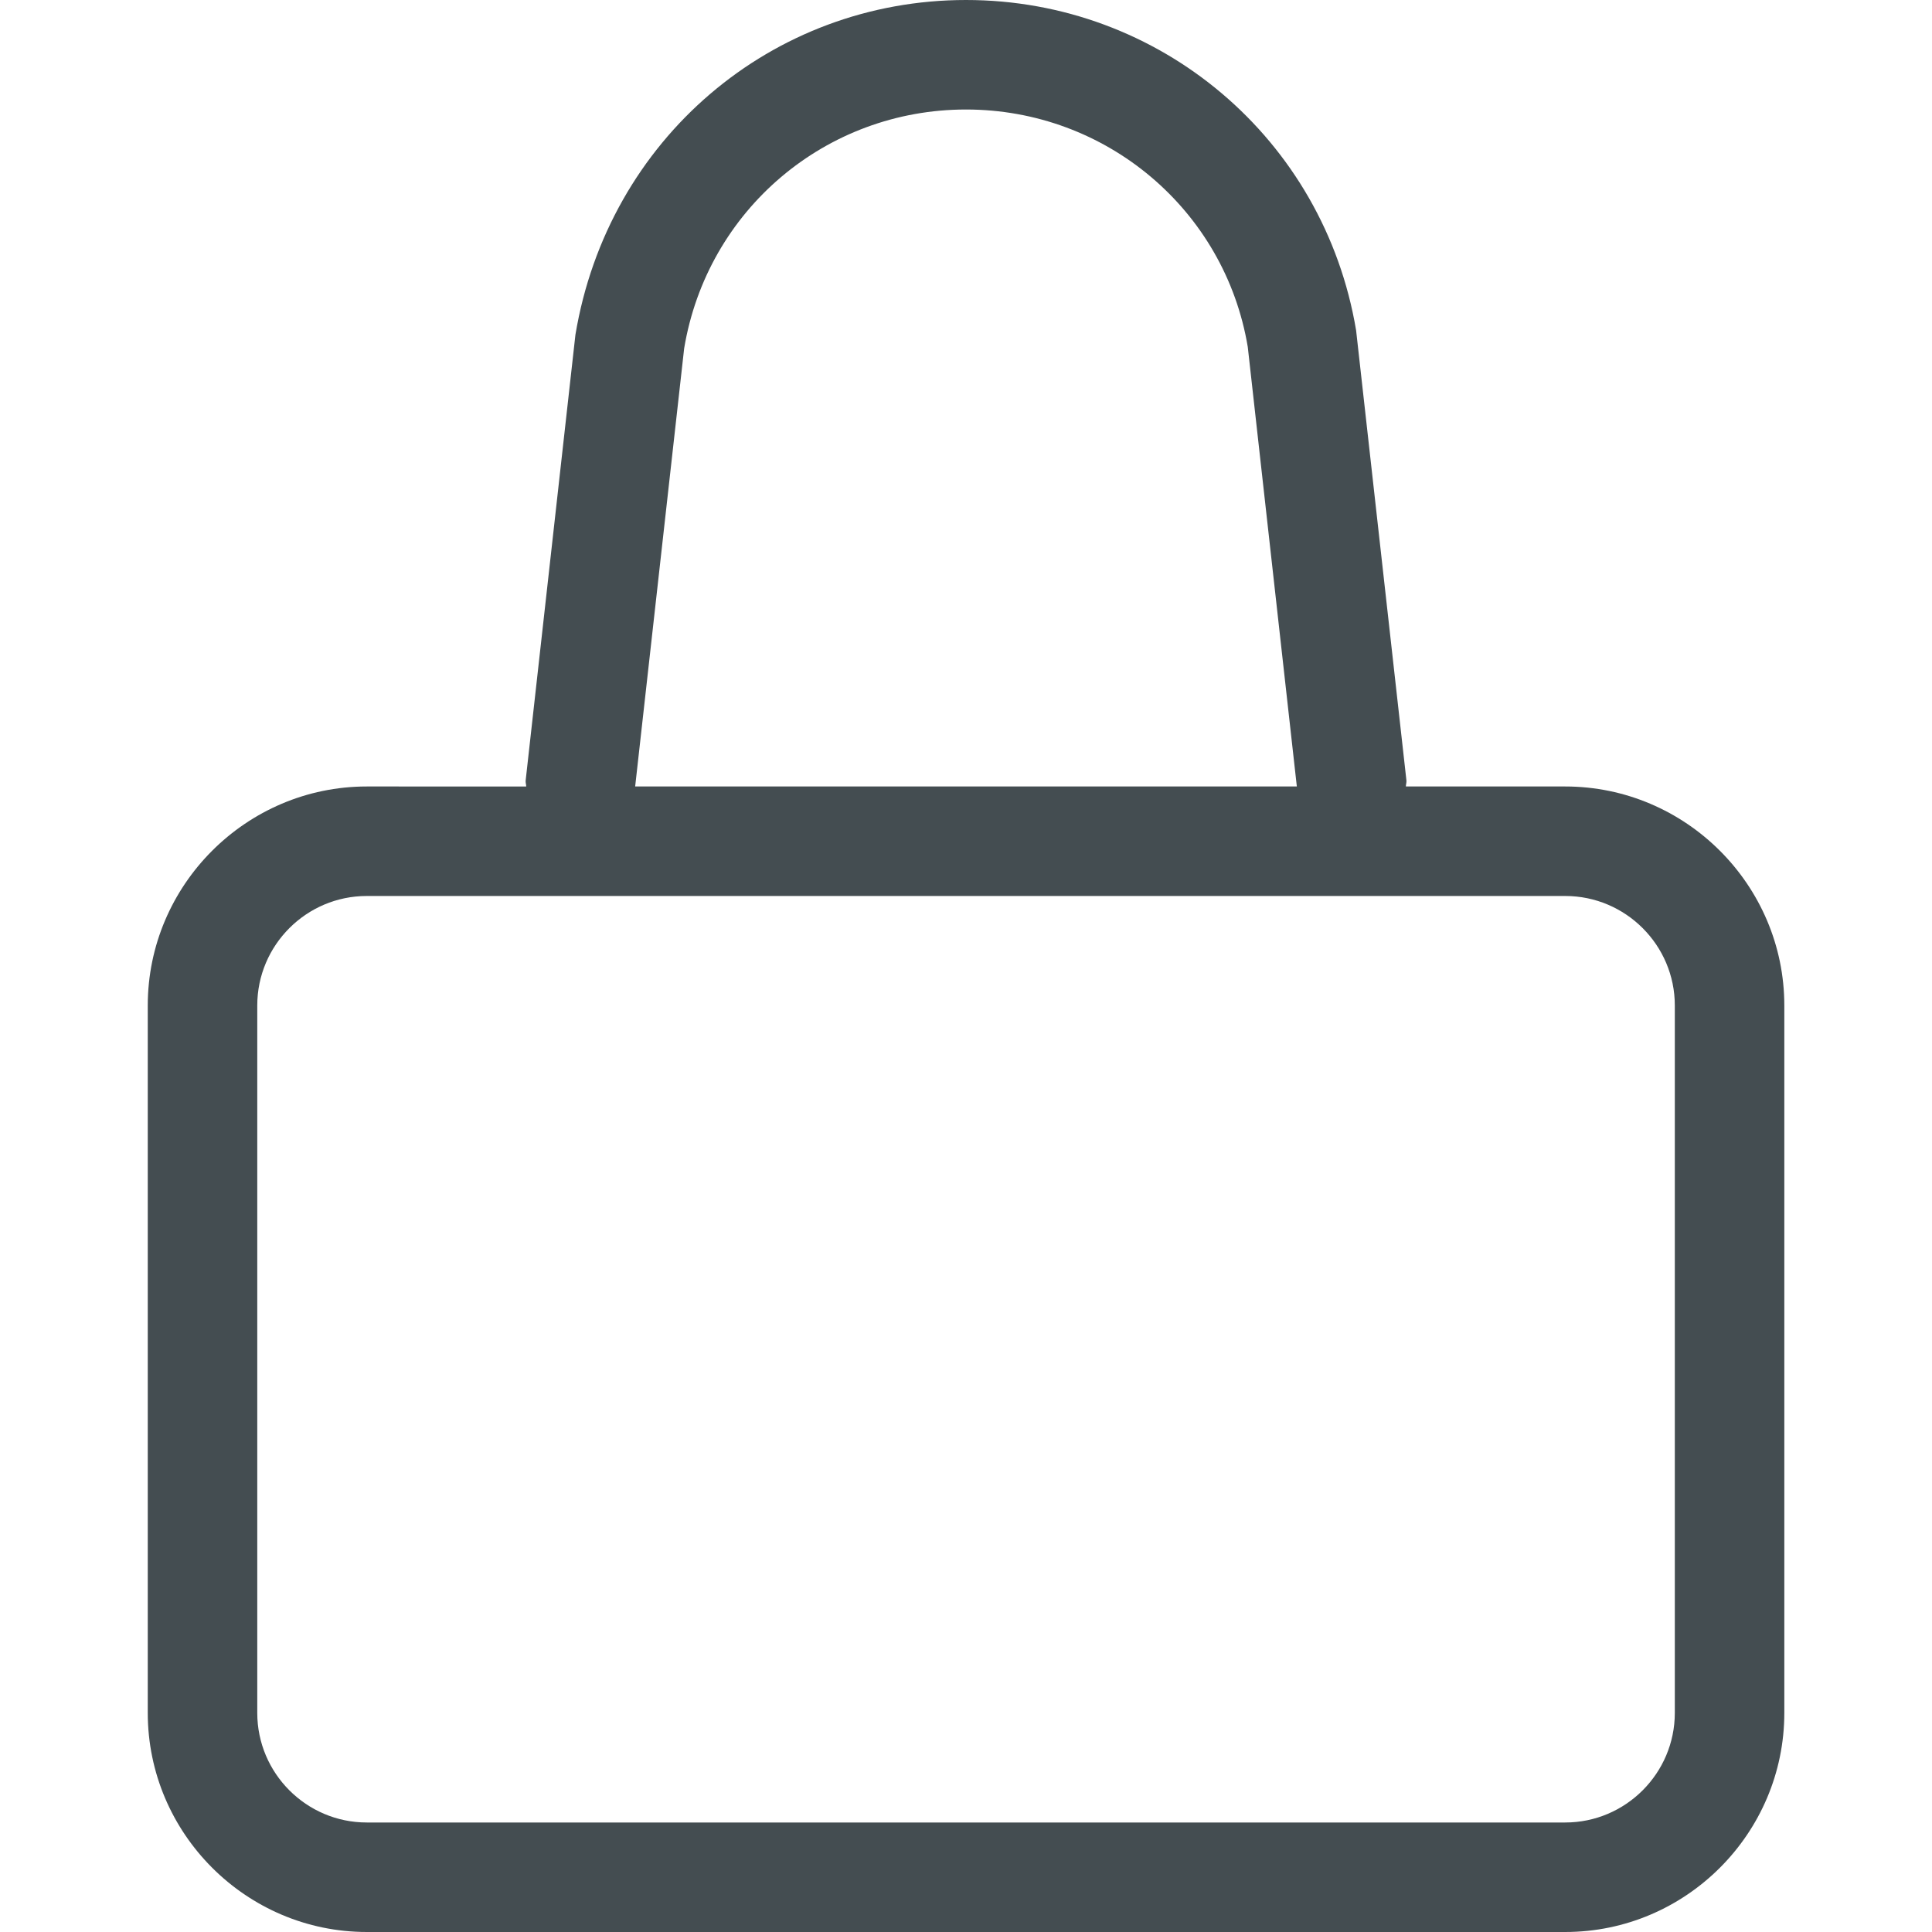 <?xml version="1.0" encoding="utf-8"?>
<!-- Generator: Adobe Illustrator 15.0.0, SVG Export Plug-In . SVG Version: 6.00 Build 0)  -->
<!DOCTYPE svg PUBLIC "-//W3C//DTD SVG 1.1//EN" "http://www.w3.org/Graphics/SVG/1.1/DTD/svg11.dtd">
<svg version="1.1" xmlns="http://www.w3.org/2000/svg" xmlns:xlink="http://www.w3.org/1999/xlink" x="0px" y="0px" width="25px"
	 height="25px" viewBox="0 0 25 25" enable-background="new 0 0 25 25" xml:space="preserve">
<g id="レイヤー_1" display="none">
	<path display="inline" fill="#444D51" d="M12.499,1.417c3.256,0,5.904,2.647,5.904,5.902c0,3.255-2.648,5.903-5.904,5.903
		c-3.254,0-5.902-2.647-5.902-5.903C6.597,4.065,9.245,1.417,12.499,1.417 M12.499,0C8.457,0,5.18,3.278,5.18,7.32
		s3.277,7.321,7.319,7.321c4.044,0,7.321-3.279,7.321-7.321S16.543,0,12.499,0L12.499,0z"/>
	<path display="inline" fill="#444D51" d="M12.5,18.192c5.219,0,9.734,2.354,10.83,5.391H1.67
		C2.766,20.546,7.281,18.192,12.5,18.192 M12.5,16.775C5.597,16.775,0,20.459,0,25h25C25,20.459,19.403,16.775,12.5,16.775
		L12.5,16.775z"/>
</g>
<g id="レイヤー_2" display="none">
	<path display="inline" fill="#444D51" d="M21,6.523h-2.253V4.708C18.747,2.112,16.635,0,14.038,0h-3.076
		C8.365,0,6.253,2.112,6.253,4.708v1.815H4c-2.2,0-4,1.8-4,4V21c0,2.2,1.8,4,4,4h17c2.2,0,4-1.8,4-4V10.523
		C25,8.323,23.2,6.523,21,6.523z M7.67,4.708c0-1.815,1.477-3.292,3.292-3.292h3.076c1.814,0,3.291,1.477,3.291,3.292v1.815H7.67
		V4.708z M23.583,21c0,1.424-1.159,2.583-2.583,2.583H4c-1.424,0-2.583-1.159-2.583-2.583V10.523C1.417,9.1,2.576,7.941,4,7.941
		h2.253v3c0,0.392,0.317,0.708,0.709,0.708s0.708-0.317,0.708-0.708v-3h9.659v3c0,0.392,0.317,0.708,0.709,0.708
		s0.709-0.317,0.709-0.708v-3H21c1.424,0,2.583,1.158,2.583,2.582V21z"/>
</g>
<g id="レイヤー_3" display="none">
	<g id="icon_data_1_" display="inline">
		<path fill="#444D51" d="M20.258,1.382L20.258,1.382c1.522,0,2.951,0.593,4.025,1.671c0.05,0.05,0.103,0.096,0.158,0.137
			c2.084,2.229,2.029,5.742-0.156,7.917l-2.797,2.797l-9.055,9.055L0.604,11.131c-2.105-2.205-2.105-5.66,0-7.866
			c1.085-1.137,2.548-1.763,4.121-1.763c1.471,0,2.868,0.56,3.91,1.554l2.797,2.79c0.277,0.276,0.639,0.414,1.001,0.414
			s0.725-0.138,1.001-0.414l2.813-2.807c0.005-0.005,0.01-0.01,0.016-0.016C17.334,1.964,18.752,1.381,20.258,1.382 M20.259-0.036
			c-1.812,0-3.626,0.689-5.011,2.07c-0.006,0.007-0.012,0.012-0.018,0.019l-2.797,2.79l-2.797-2.79
			C8.258,0.738,6.49,0.085,4.725,0.085c-1.876,0-3.749,0.738-5.146,2.202c-2.624,2.749-2.624,7.074,0,9.823l12.854,12.855
			L22.49,14.907l2.797-2.797c2.785-2.771,2.806-7.264,0.035-10.048c-0.005-0.005-0.011-0.011-0.022-0.011
			c-0.004,0-0.008,0-0.013,0.001C23.9,0.661,22.079-0.036,20.259-0.036L20.259-0.036z"/>
	</g>
</g>
<g id="レイヤー_4" display="none">
	<g transform="matrix(0.495,0,0,0.495,-0.948,-137.316)" display="inline">
		<path fill="#444D51" d="M44.662,280.265c7.891,0,14.311,6.418,14.311,14.307v16.163c0,7.889-6.419,14.309-14.311,14.309H13.893
			c-7.89,0-14.309-6.42-14.309-14.309v-16.163c0-7.889,6.418-14.307,14.309-14.307H44.662 M44.662,277.402H13.893
			c-9.478,0-17.172,7.692-17.172,17.169v16.163c0,9.475,7.694,17.171,17.172,17.171h30.769c9.477,0,17.173-7.696,17.173-17.171
			v-16.163C61.835,285.094,54.139,277.402,44.662,277.402L44.662,277.402z"/>
	</g>
	<g display="inline">
		<path fill="#444D51" d="M11.311,8.994l5.931,3.505l-5.931,3.505V8.994 M10.564,7.06c-0.397,0-0.671,0.318-0.671,0.869v9.142
			c0,0.55,0.274,0.868,0.671,0.868c0.165,0,0.352-0.056,0.549-0.172l7.695-4.547c0.672-0.396,0.672-1.045,0-1.441l-7.695-4.547
			C10.917,7.115,10.729,7.06,10.564,7.06L10.564,7.06z"/>
	</g>
</g>
<g id="レイヤー_5" display="none">
	<path display="inline" fill="#444D51" d="M23.621,0H1.379C0.617,0,0,0.617,0,1.379v22.238C0,24.383,0.617,25,1.379,25h10.227h0.5
		h0.5h0.417v-1.417V21.25v-4.102v-1.417h-1.417H9.392l-0.001-2.373h2.215h1.417v-1.417V9.336c0-0.586,0.065-1.129,0.187-1.589
		c0.051-0.182,0.092-0.316,0.146-0.464c0.03-0.084,0.067-0.168,0.125-0.294l0.045-0.106c0.058-0.115,0.118-0.224,0.172-0.314
		c0.153-0.247,0.317-0.461,0.513-0.664c0.087-0.091,0.17-0.161,0.263-0.241l0.069-0.06c0.036-0.03,0.083-0.062,0.145-0.105
		l0.084-0.06l0.092-0.063l0.074-0.043l0.111-0.063c0.057-0.033,0.112-0.066,0.17-0.095c0.689-0.325,1.441-0.483,2.298-0.483
		c0.935,0,1.757,0.043,2.329,0.086v2.01h-1.31c-2.021,0-3.003,0.971-3.003,2.968v2.188v1.417h1.417h2.624l-0.306,2.373h-2.318
		h-1.417v1.417v4.102v2.333V25h0.417h0.5h0.5h6.672C24.383,25,25,24.383,25,23.617V1.379C25,0.617,24.383,0,23.621,0z
		 M23.583,23.583h-2.581h-3.198h-0.854v-6.435h3.564l0.672-5.207h-4.236V9.754c0-1.072,0.229-1.551,1.586-1.551h2.727V3.504
		l-0.435-0.059C20.49,3.4,19.158,3.273,17.516,3.273c-1.056,0-2.013,0.199-2.902,0.619c-0.097,0.046-0.187,0.098-0.277,0.15
		l-0.1,0.057c-0.048,0.027-0.097,0.055-0.144,0.084l-0.132,0.092l-0.094,0.066c-0.085,0.059-0.169,0.119-0.234,0.174l-0.09,0.078
		c-0.119,0.102-0.237,0.205-0.361,0.336c-0.253,0.262-0.479,0.553-0.69,0.895c-0.089,0.148-0.174,0.303-0.255,0.468l-0.062,0.146
		c-0.058,0.125-0.111,0.248-0.155,0.372c-0.06,0.161-0.111,0.327-0.175,0.552c-0.159,0.604-0.239,1.268-0.239,1.975v2.605H7.973
		l0.002,5.207h3.631v6.435h-0.854H6.918H1.417V1.417h22.166V23.583z"/>
</g>
<g id="レイヤー_6" display="none">
	<g display="inline">
		<g>
			<path fill="#444D51" d="M18.142,1.417c3.114,0,5.648,2.534,5.648,5.648v10.869c0,3.114-2.534,5.648-5.648,5.648H7.69
				c-3.114,0-5.647-2.534-5.647-5.648V7.065c0-3.114,2.533-5.648,5.647-5.648H18.142 M18.142,0H7.69
				C3.788,0,0.625,3.163,0.625,7.065v10.869C0.625,21.837,3.788,25,7.69,25h10.451c3.902,0,7.065-3.163,7.065-7.065V7.065
				C25.207,3.163,22.044,0,18.142,0L18.142,0z"/>
		</g>
		<g>
			<path fill="#444D51" d="M12.916,18.541c-3.331,0-6.041-2.71-6.041-6.041s2.709-6.041,6.041-6.041s6.041,2.709,6.041,6.041
				S16.247,18.541,12.916,18.541z M12.916,7.876c-2.549,0-4.624,2.074-4.624,4.624c0,2.55,2.074,4.623,4.624,4.623
				c2.55,0,4.623-2.073,4.623-4.623C17.539,9.951,15.466,7.876,12.916,7.876z"/>
		</g>
		<g>
			<path fill="#444D51" d="M19.542,8.025c-1.186,0-2.15-0.965-2.15-2.151c0-1.187,0.965-2.152,2.15-2.152
				c1.187,0,2.151,0.965,2.151,2.152C21.693,7.061,20.729,8.025,19.542,8.025z M19.542,5.14c-0.404,0-0.732,0.33-0.732,0.735
				c0,0.405,0.328,0.734,0.732,0.734s0.733-0.329,0.733-0.734C20.275,5.469,19.946,5.14,19.542,5.14z"/>
		</g>
	</g>
</g>
<g id="レイヤー_7" display="none">
	<g display="inline">
		<g>
			<path fill="#444D51" d="M20.163,25c-0.128,0-0.256-0.035-0.37-0.104L12.5,20.429l-7.292,4.467
				c-0.243,0.149-0.555,0.138-0.787-0.031c-0.232-0.168-0.339-0.46-0.272-0.738l1.994-8.316l-6.501-5.555
				c-0.218-0.187-0.302-0.485-0.213-0.758C-0.484,9.225-0.24,9.032,0.046,9.01l8.525-0.673l3.274-7.9C11.955,0.172,12.213,0,12.5,0
				l0,0c0.287,0,0.545,0.172,0.654,0.437l3.274,7.9l8.525,0.673c0.286,0.022,0.529,0.215,0.618,0.487s0.005,0.571-0.214,0.758
				l-6.501,5.555l1.995,8.316c0.066,0.278-0.041,0.57-0.272,0.738C20.456,24.954,20.31,25,20.163,25z M12.5,18.889
				c0.128,0,0.256,0.035,0.37,0.104l6.205,3.801l-1.697-7.076c-0.062-0.259,0.026-0.531,0.229-0.704l5.53-4.726l-7.253-0.572
				c-0.266-0.021-0.497-0.188-0.599-0.435L12.5,2.559L9.714,9.281C9.612,9.527,9.38,9.695,9.115,9.716l-7.253,0.572l5.532,4.726
				c0.203,0.173,0.291,0.445,0.229,0.704l-1.697,7.076l6.205-3.801C12.244,18.924,12.372,18.889,12.5,18.889z"/>
		</g>
	</g>
</g>
<g id="レイヤー_8" display="none">
	<g display="inline">
		<path fill="#444D51" d="M26.572,10.695h-1.406V7.244c0-1.799-1.431-3.384-3.102-3.488c-0.027-0.248-0.083-0.55-0.184-0.911
			C21.402,1.117,20.054,0,18.445,0H3.325C0.32,0-2.136,2.355-2.268,5.36l-0.013,14.033c0,1.494,0.583,2.902,1.643,3.967
			C0.423,24.417,1.832,25,3.327,25h18.333c0.934,0,1.813-0.364,2.48-1.027c0.66-0.663,1.024-1.543,1.026-2.479v-1.896h1.406
			c0.392,0,0.709-0.317,0.709-0.709v-7.485C27.281,11.012,26.964,10.695,26.572,10.695z M23.748,21.493
			c0,0.558-0.218,1.083-0.61,1.477c-0.396,0.396-0.922,0.612-1.479,0.612H3.327c-1.118,0-2.17-0.436-2.962-1.225
			c-0.792-0.796-1.229-1.849-1.229-2.965l0-13.696l0.012-0.274c0.099-2.246,1.934-4.005,4.179-4.005h15.119
			c1.157,0,1.828,0.933,2.07,1.806c0.056,0.2,0.089,0.363,0.112,0.505H2.892c-0.392,0-0.708,0.317-0.708,0.708
			S2.5,5.145,2.892,5.145h18.439c0.065,0.005,0.32,0.022,0.56,0.022c0.955,0,1.857,1.009,1.857,2.077v3.451h-0.295h-5.521
			c-1.188,0-2.307,0.462-3.148,1.303c-0.843,0.842-1.306,1.96-1.304,3.148c-0.002,1.188,0.462,2.307,1.304,3.146
			c0.839,0.842,1.956,1.306,3.148,1.306h0.871h4.945V21.493z M25.863,18.18h-1.406h-5.654h-0.875c-0.81,0-1.569-0.315-2.143-0.89
			c-0.574-0.572-0.89-1.333-0.888-2.145c-0.002-0.811,0.313-1.572,0.889-2.146c0.573-0.572,1.335-0.888,2.146-0.888h5.521h1.004
			h1.406V18.18z"/>
		<circle fill="#444D51" cx="18.334" cy="15.146" r="1.311"/>
	</g>
</g>
<g id="レイヤー_9" display="none">
	<path display="inline" fill="#444D51" d="M22.593,11.077c-0.444-0.567-1.126-0.9-1.848-0.9h-2.554c0-0.027,0.01-0.052,0.007-0.079
		l-0.651-5.823C17.134,1.798,15.011,0,12.5,0S7.868,1.798,7.446,4.331l-0.644,5.768c-0.003,0.027,0.007,0.052,0.007,0.078H4.255
		H4.253c-0.722,0-1.402,0.333-1.846,0.901c-0.326,0.417-0.497,0.925-0.497,1.441c0,0.191,0.023,0.381,0.069,0.569l2.072,8.288
		C4.585,23.505,6.498,25,8.693,25h7.614c2.194,0,4.107-1.495,4.642-3.623l2.072-8.288c0.046-0.188,0.068-0.378,0.068-0.569
		C23.089,12.003,22.918,11.495,22.593,11.077z M12.5,1.417c1.815,0,3.35,1.3,3.646,3.072l0.635,5.688H8.219l0.634-5.669
		C9.151,2.717,10.685,1.417,12.5,1.417z M21.646,12.745l-2.072,8.287c-0.377,1.502-1.72,2.551-3.267,2.551H8.693
		c-1.547,0-2.889-1.049-3.265-2.55L3.357,12.75c-0.019-0.077-0.028-0.152-0.028-0.23c0-0.205,0.069-0.406,0.196-0.569
		c0.177-0.227,0.442-0.355,0.73-0.355h3.251l9.988-0.001h3.251c0.283,0,0.557,0.134,0.729,0.354
		c0.129,0.165,0.197,0.363,0.197,0.571C21.672,12.6,21.662,12.676,21.646,12.745z"/>
</g>
<g id="レイヤー_10">
	<path fill="#444D51" d="M20.254,10.177h-2.062c0-0.027,0.01-0.052,0.007-0.079l-0.651-5.823C17.134,1.798,15.011,0,12.5,0
		S7.868,1.798,7.446,4.331l-0.644,5.768c-0.003,0.027,0.007,0.052,0.007,0.078H4.746c-1.559,0-2.834,1.275-2.834,2.834v9.154
		c0,1.56,1.275,2.835,2.834,2.835h15.508c1.56,0,2.835-1.275,2.835-2.835v-9.154C23.089,11.452,21.813,10.177,20.254,10.177z
		 M8.853,4.508c0.298-1.791,1.832-3.091,3.647-3.091c1.815,0,3.35,1.3,3.646,3.072l0.635,5.688H8.219L8.853,4.508z M21.672,22.165
		c0,0.781-0.637,1.418-1.418,1.418H4.746c-0.781,0-1.417-0.637-1.417-1.418v-9.154c0-0.781,0.636-1.417,1.417-1.417h15.508
		c0.781,0,1.418,0.636,1.418,1.417V22.165z"/>
</g>
</svg>
